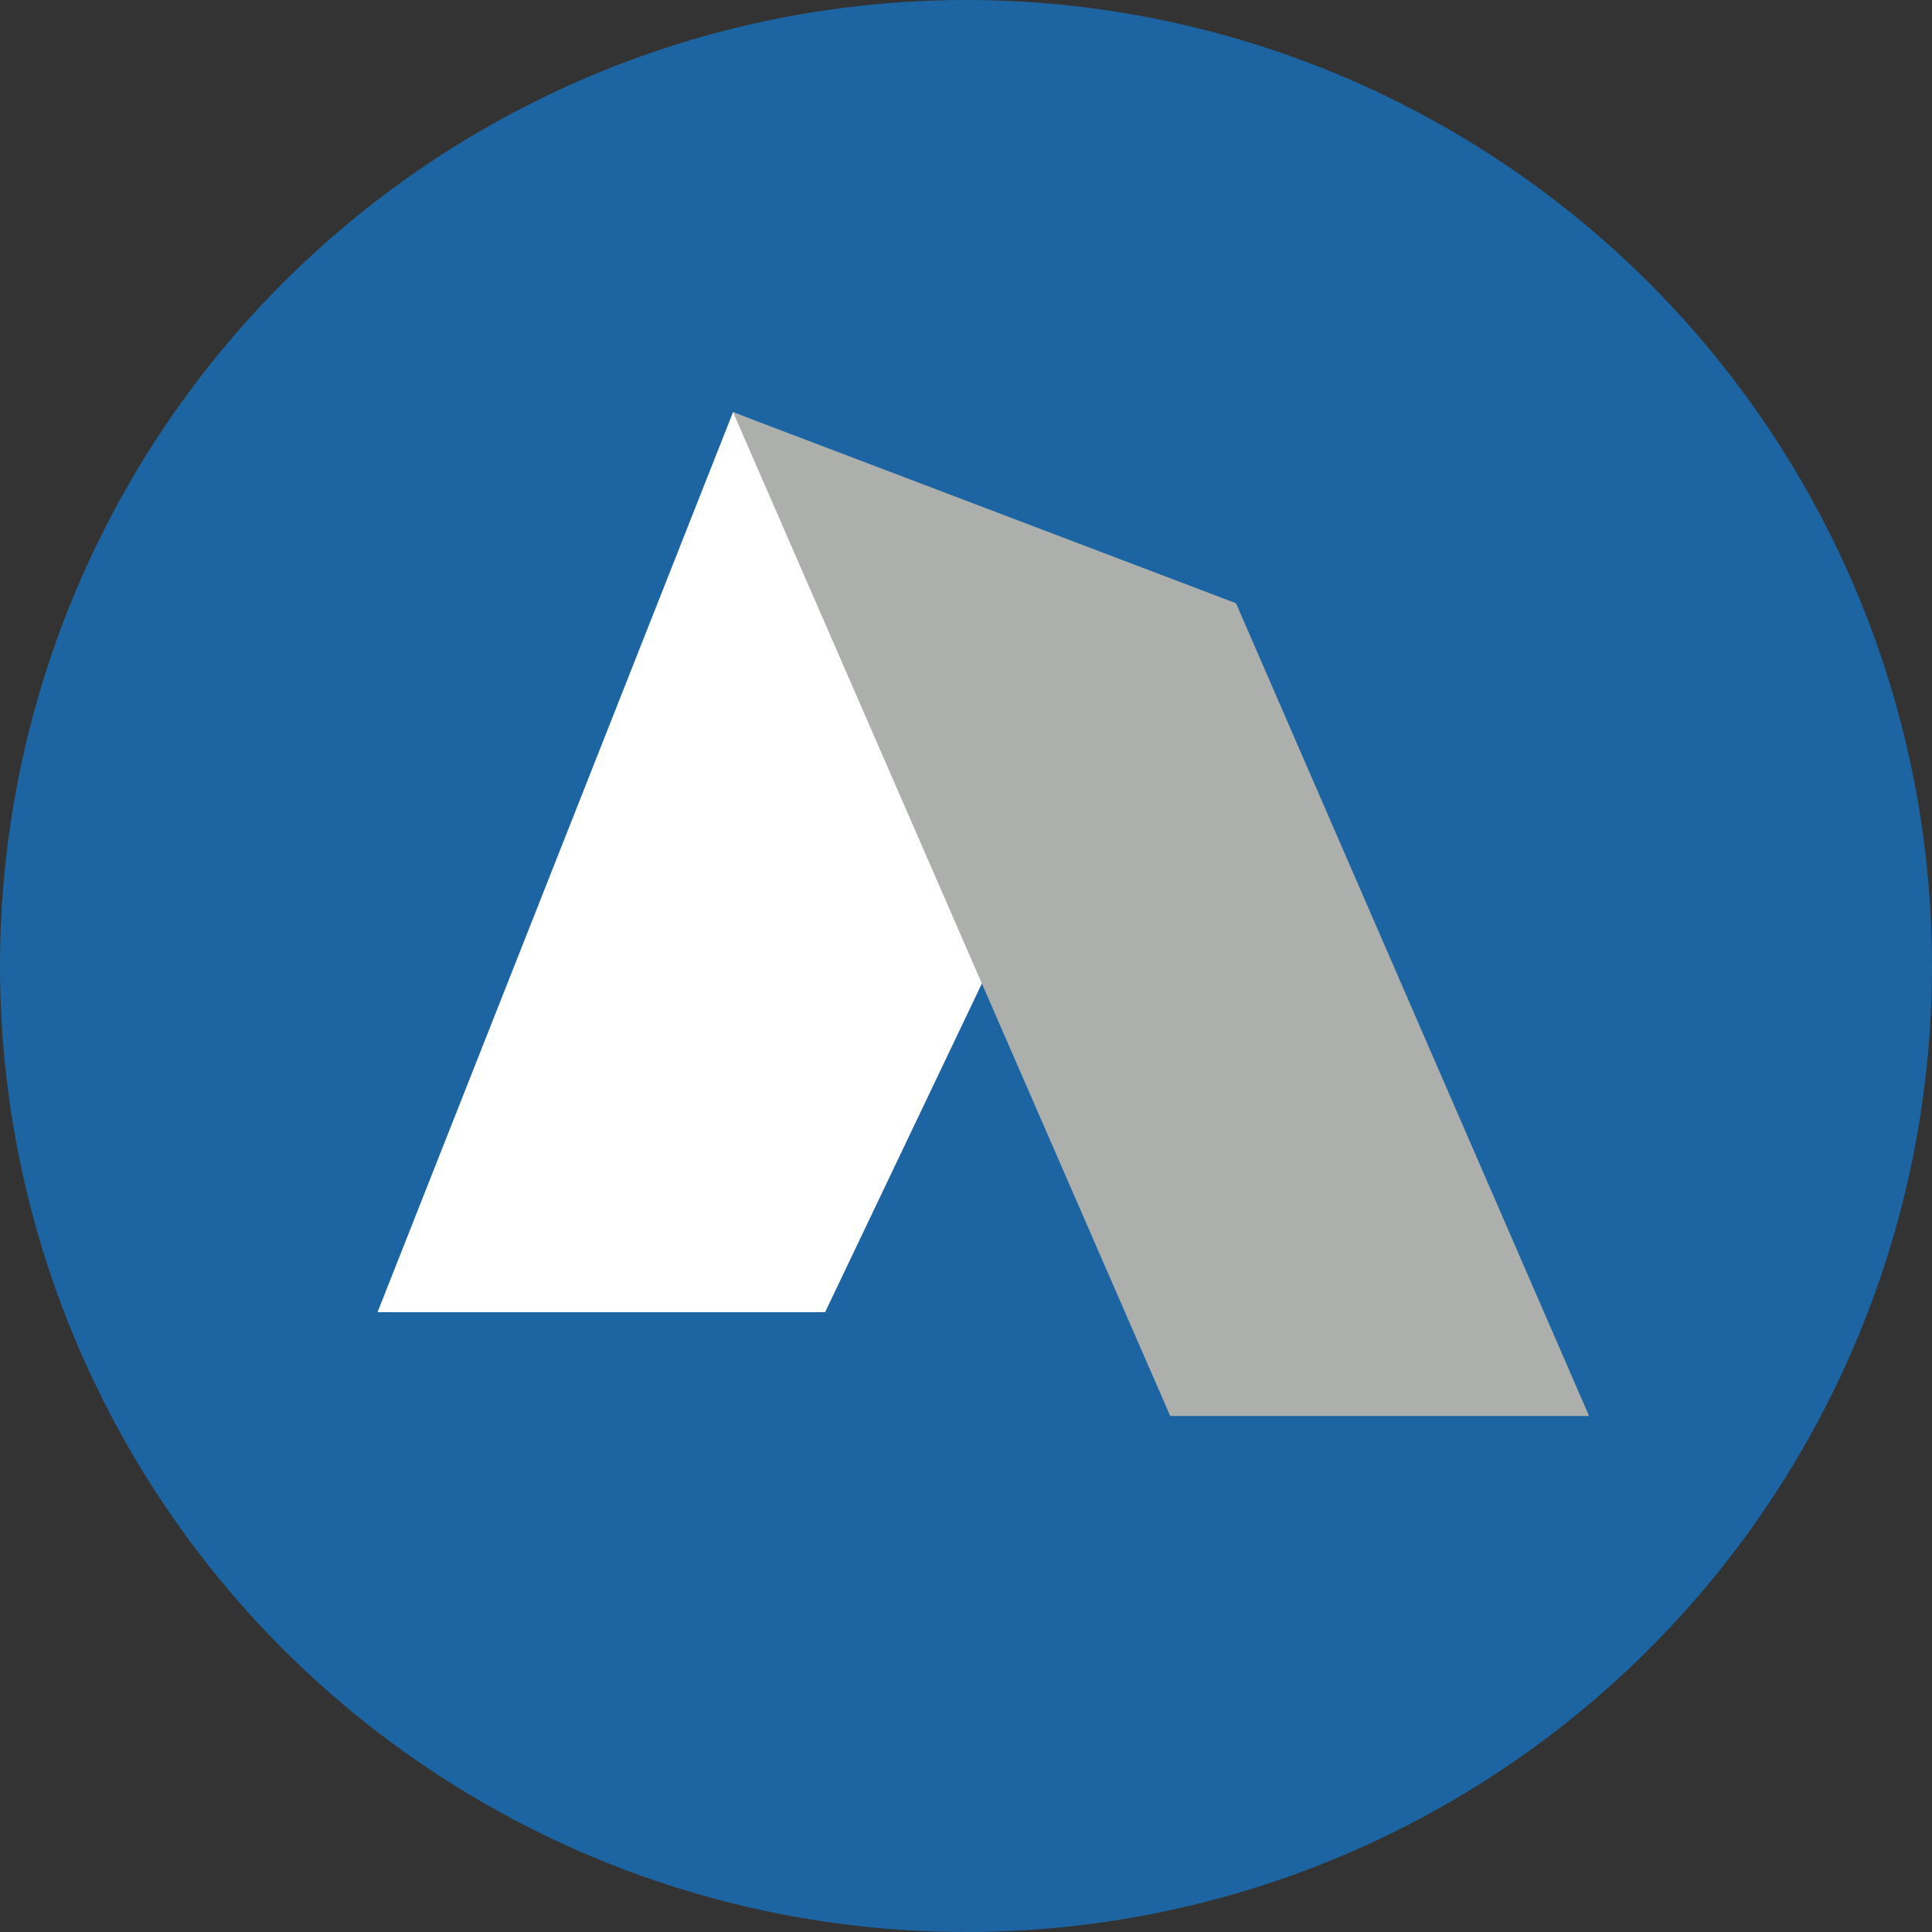 <?xml version='1.0' encoding='utf-8'?>
<svg xmlns="http://www.w3.org/2000/svg" id="Layer_1" data-name="Layer 1" viewBox="0 0 300 300" width="300" height="300"><rect x="0" y="0" width="300" height="300" fill="#333333" stroke="none"/><defs><clipPath id="bz_circular_clip"><circle cx="150.0" cy="150.0" r="150.0" /></clipPath></defs><g clip-path="url(#bz_circular_clip)"><title>ADUS_Mark_Composit_Light</title><path d="M-.5-.5h301v301H-.5Z" fill="#1d65a2" /><path d="M128.124,203.75,181.713,91.412,113.826,64,58.625,203.75Z" fill="#fff" /><path d="M246.75,219.875,191.925,93.67,113.826,64l67.886,155.875Z" fill="#adafad" /></g></svg>